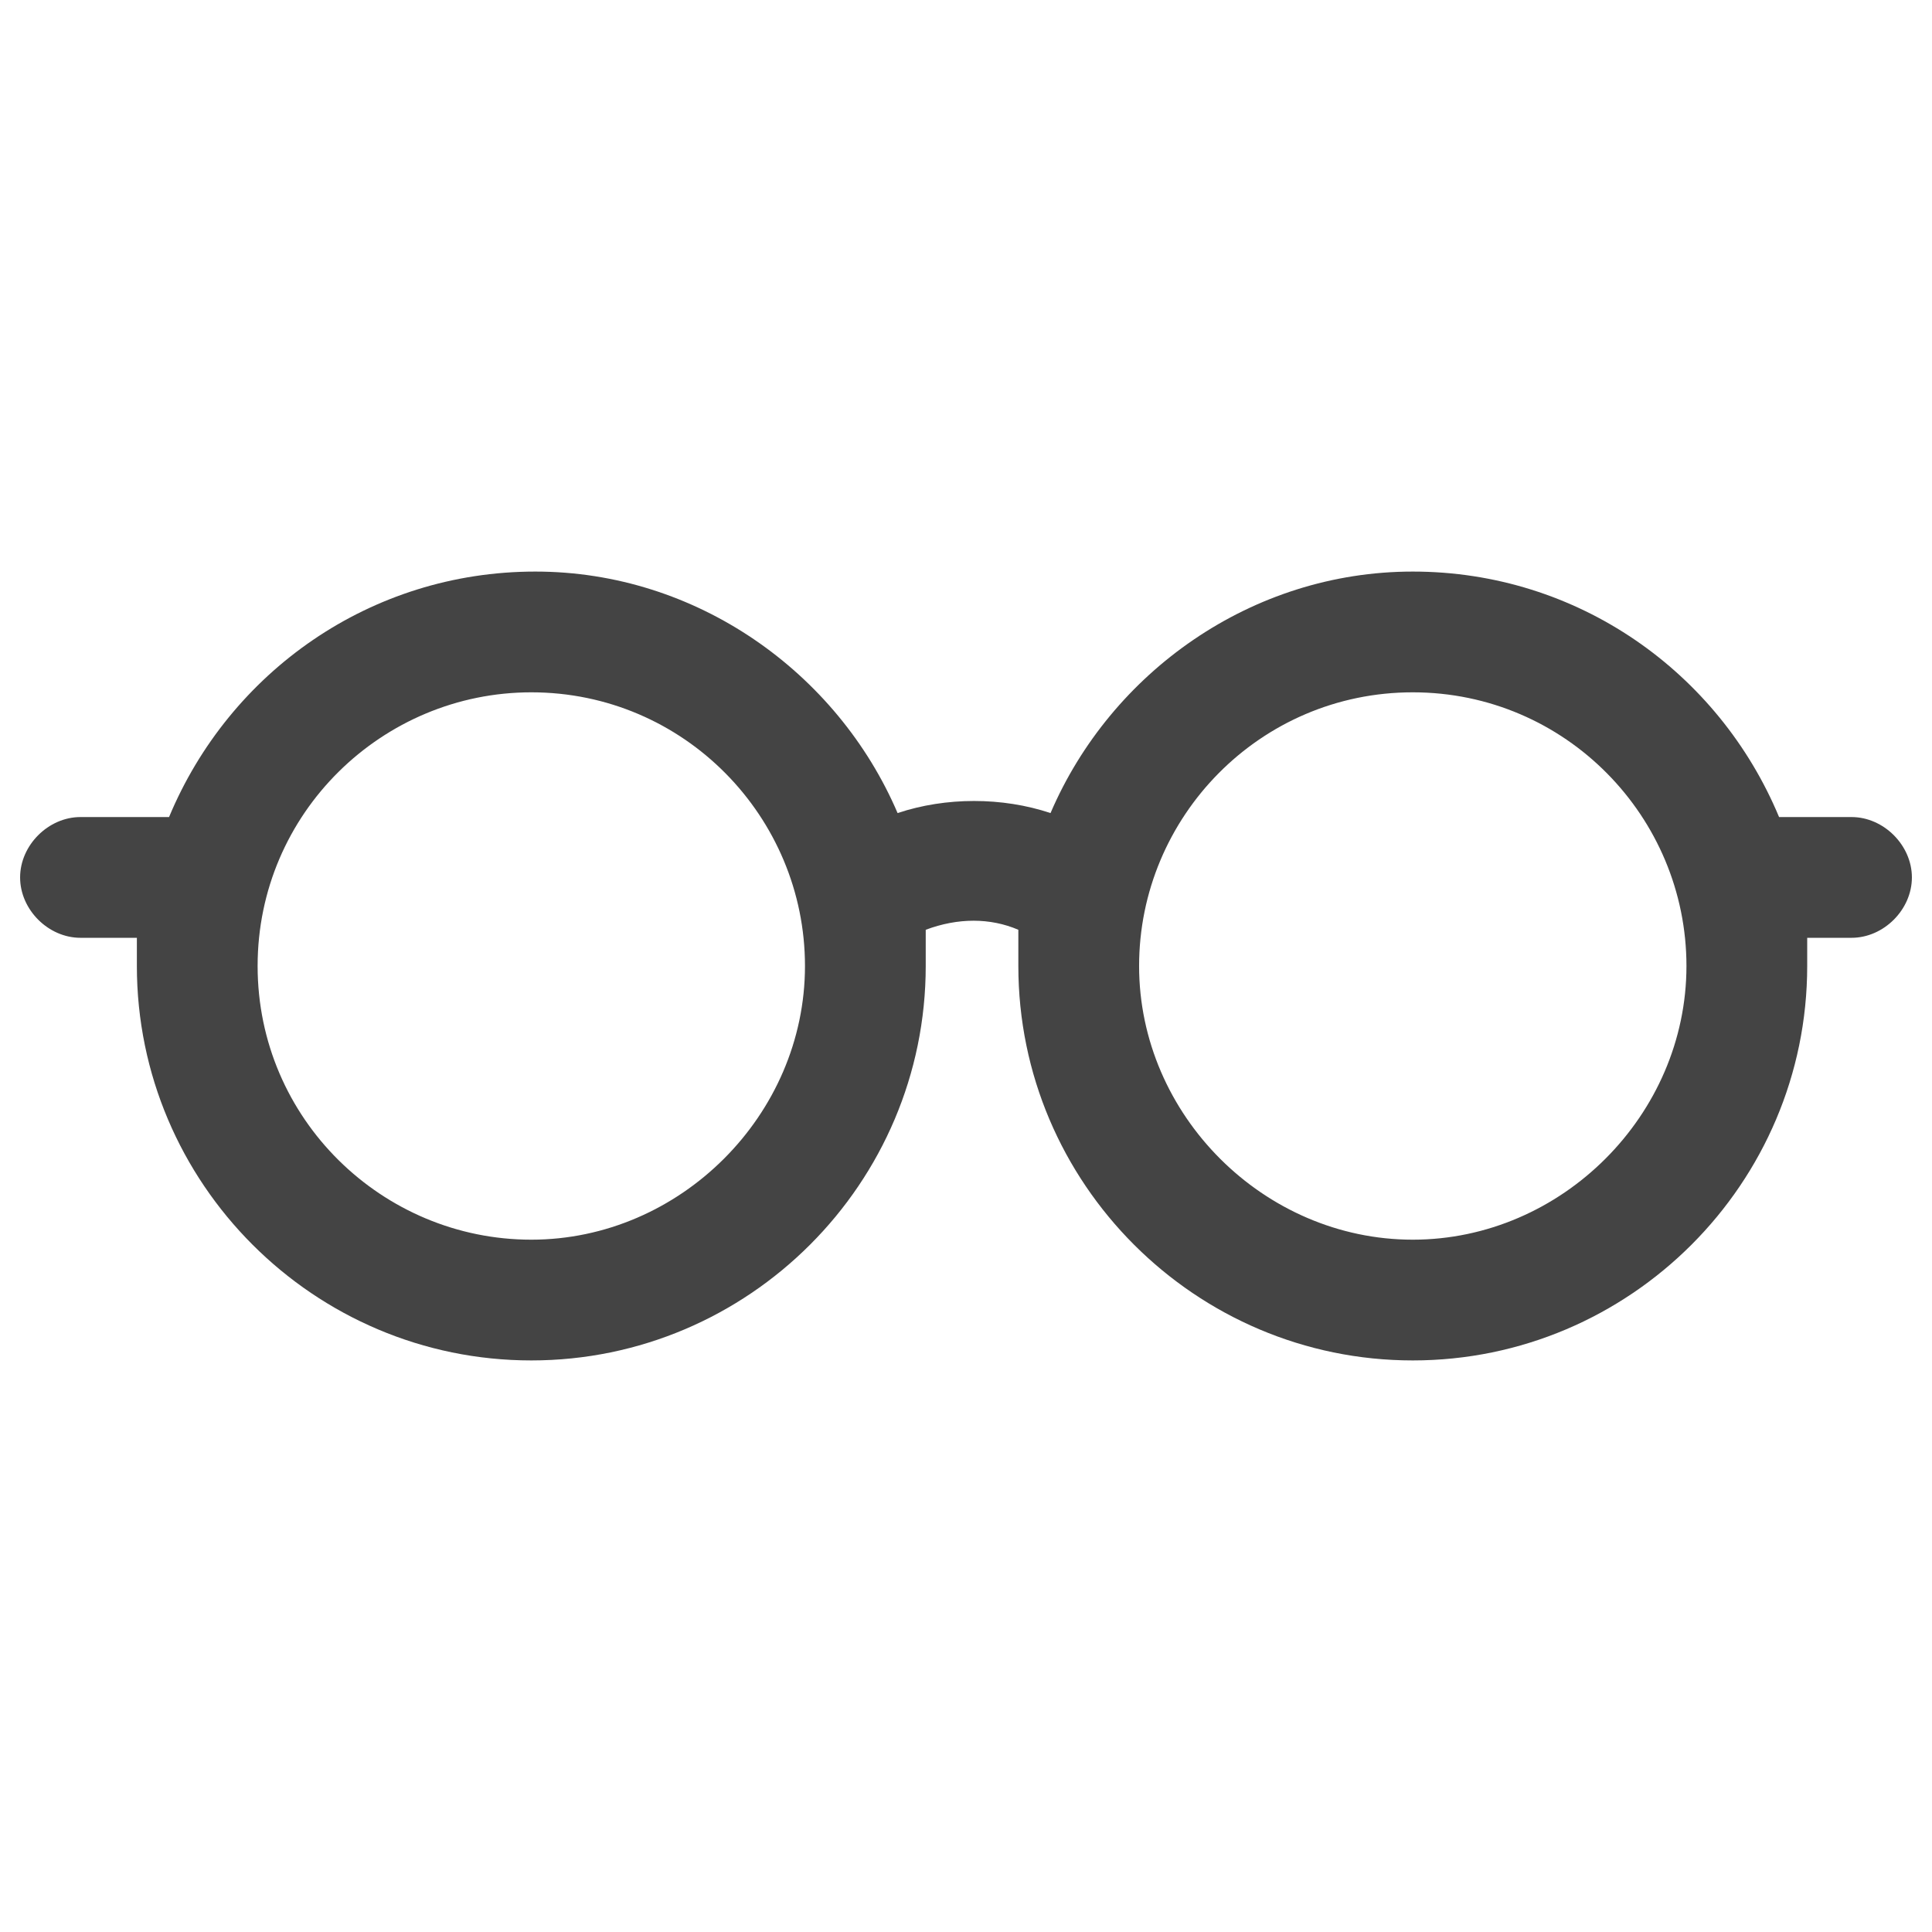 <svg width="32" height="32" viewBox="0 0 32 32" fill="none" xmlns="http://www.w3.org/2000/svg">
<path d="M1.333 15.533H2.267V16C2.267 19.6 5.2 22.533 8.8 22.533C12.4 22.533 15.333 19.6 15.333 16C15.333 15.8 15.333 15.6 15.333 15.4C15.867 15.2 16.4 15.2 16.867 15.4V16C16.867 19.6 19.8 22.533 23.4 22.533C27 22.533 29.933 19.6 29.933 16C29.933 15.867 29.933 15.667 29.933 15.533H30.667C31.2 15.533 31.667 15.067 31.667 14.533C31.667 14 31.2 13.533 30.667 13.533H29.467C28.467 11.133 26.133 9.467 23.4 9.467C20.733 9.467 18.4 11.133 17.4 13.467C16.6 13.2 15.667 13.2 14.867 13.467C13.867 11.133 11.533 9.467 8.867 9.467C6.133 9.467 3.8 11.133 2.8 13.533H1.333C0.8 13.533 0.333 14 0.333 14.533C0.333 15.067 0.8 15.533 1.333 15.533ZM23.4 11.467C25.933 11.467 27.933 13.533 27.933 16C27.933 18.467 25.867 20.533 23.4 20.533C20.933 20.533 18.867 18.467 18.867 16C18.867 13.533 20.867 11.467 23.4 11.467ZM8.8 11.467C11.333 11.467 13.333 13.533 13.333 16C13.333 18.467 11.267 20.533 8.8 20.533C6.333 20.533 4.267 18.533 4.267 16C4.267 13.467 6.333 11.467 8.8 11.467Z" fill="#444444"/>
</svg>
